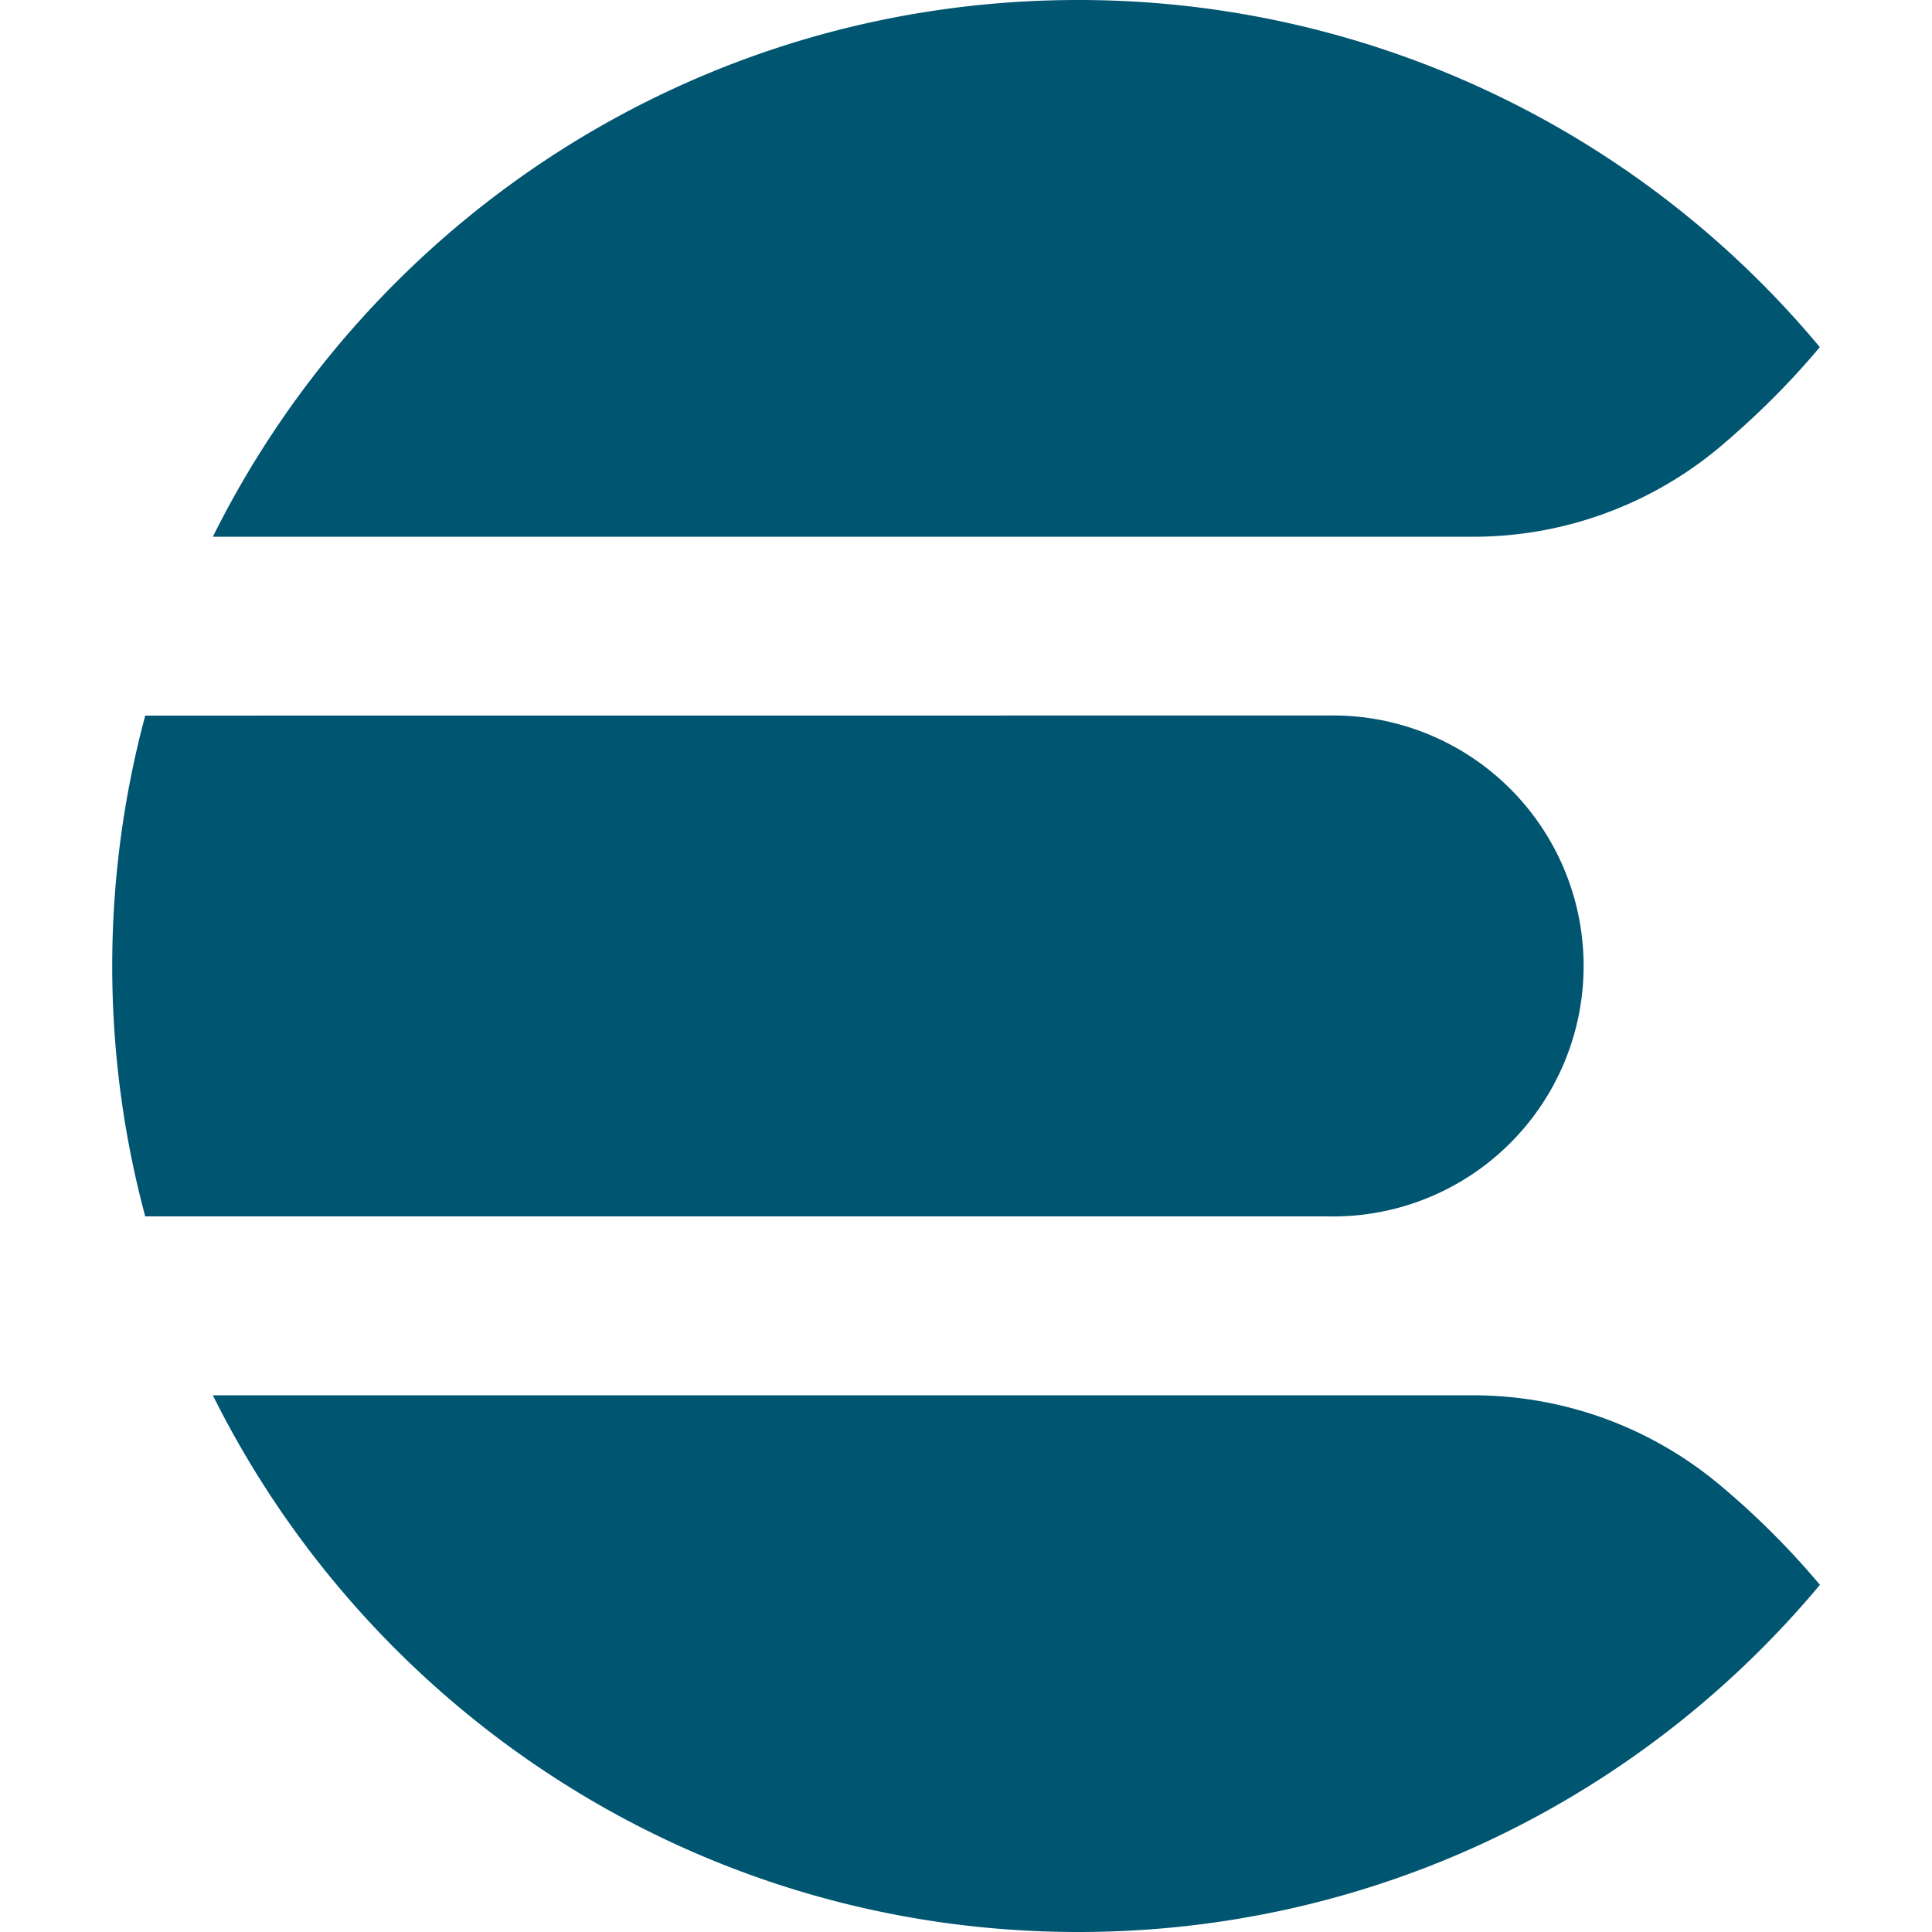 <svg xmlns="http://www.w3.org/2000/svg" width="23" height="23" fill="none" viewBox="0 0 23 23"><g clip-path="url(#clip0_957_360)"><path fill="#005571" d="M12.836 0C8.32 0 4.416 2.603 2.534 6.39h14.99a4.57 4.57 0 0 0 2.945-1.064c.426-.36.827-.753 1.194-1.192l.001-.002A11.48 11.48 0 0 0 12.836 0M1.729 8.519c-.524 1.953-.524 4.01 0 5.962h14.087a2.982 2.982 0 1 0 0-5.963Zm.805 8.092C4.418 20.396 8.322 23 12.837 23c3.547 0 6.719-1.607 8.828-4.132v-.002a9.6 9.6 0 0 0-1.195-1.191 4.57 4.57 0 0 0-2.945-1.064Z"/></g><defs><clipPath id="clip0_957_360"><path fill="#fff" d="M0 0h23v23H0Z"/></clipPath></defs></svg>